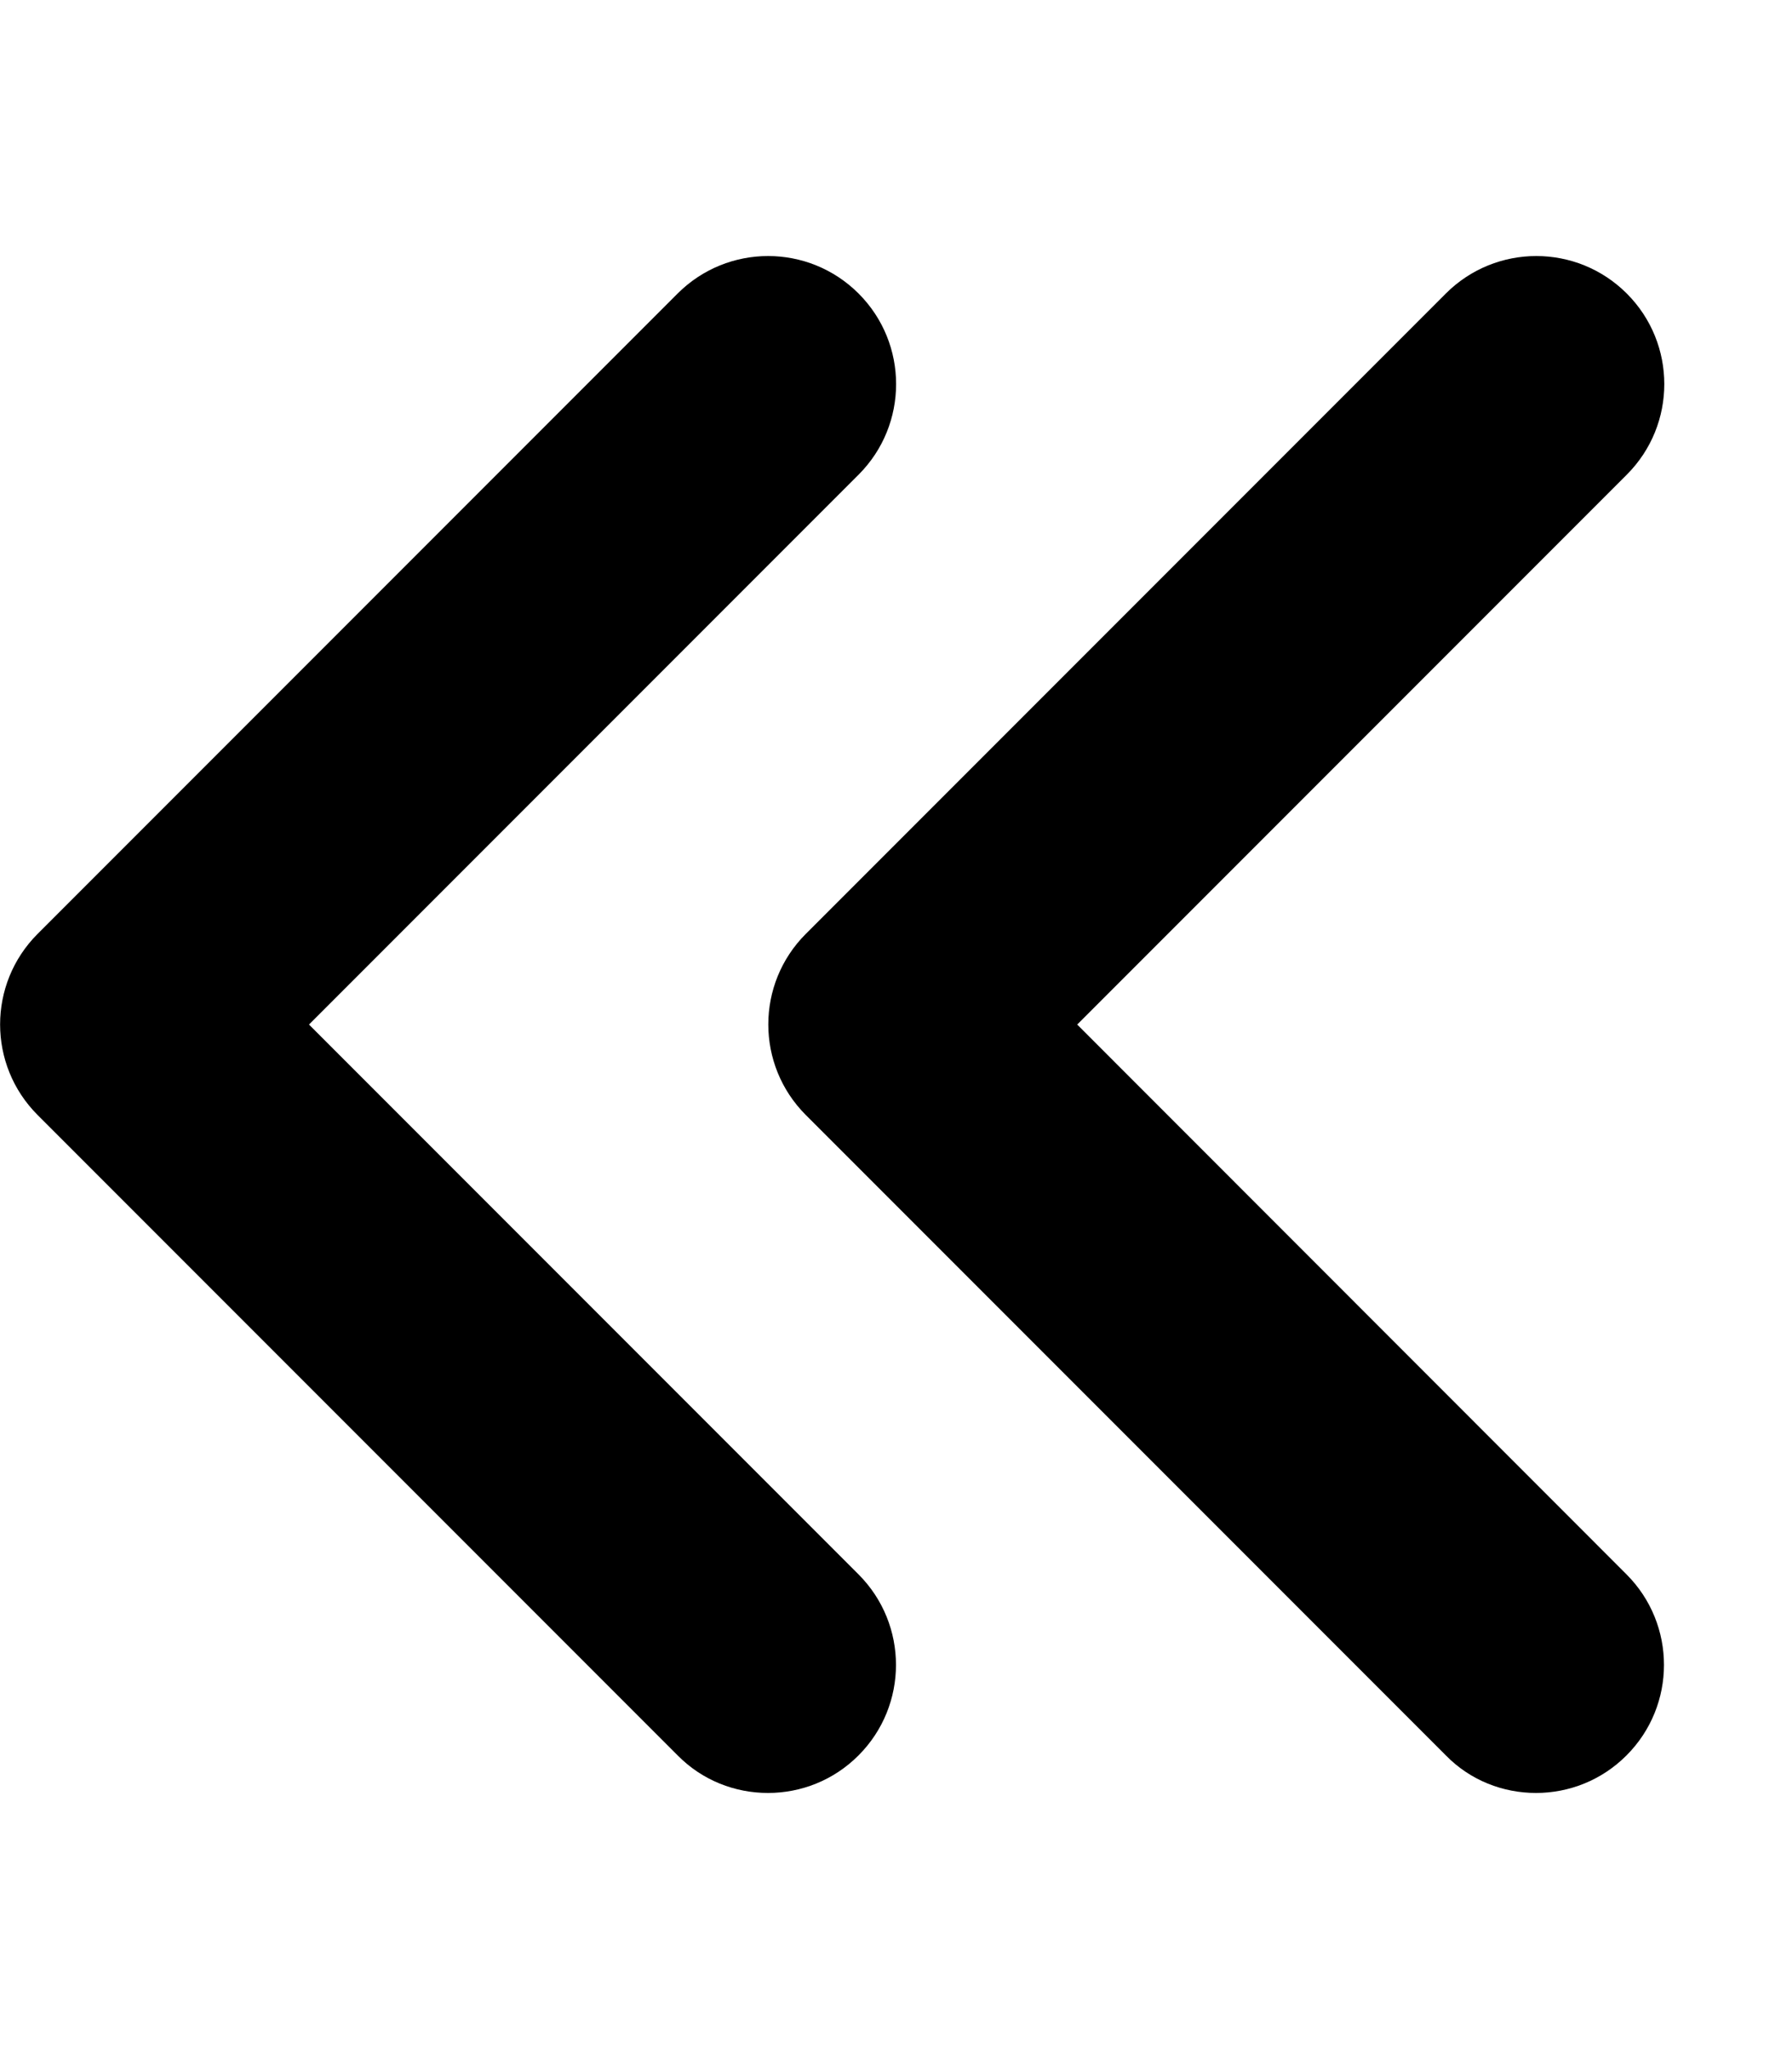 <svg xmlns="http://www.w3.org/2000/svg" viewBox="0 0 448 512"><!--! Font Awesome Pro 6.1.2 by @fontawesome - https://fontawesome.com License - https://fontawesome.com/license (Commercial License) Copyright 2022 Fonticons, Inc.--><path d="M77.25 256l137.4-137.4c12.5-12.5 12.5-32.75 0-45.25s-32.75-12.5-45.25 0l-160 160c-12.5 12.5-12.5 32.75 0 45.25l160 160c6.2 6.3 14.4 9.4 22.6 9.4s16.38-3.125 22.62-9.375c12.5-12.5 12.5-32.75 0-45.25L77.25 256zm192.05 0l137.4-137.4c12.5-12.5 12.5-32.75 0-45.25s-32.75-12.5-45.25 0l-160 160c-12.5 12.5-12.5 32.75 0 45.25l160 160c6.15 6.3 14.35 9.4 22.55 9.4s16.38-3.125 22.62-9.375c12.5-12.5 12.5-32.75 0-45.25L269.3 256z"/></svg>